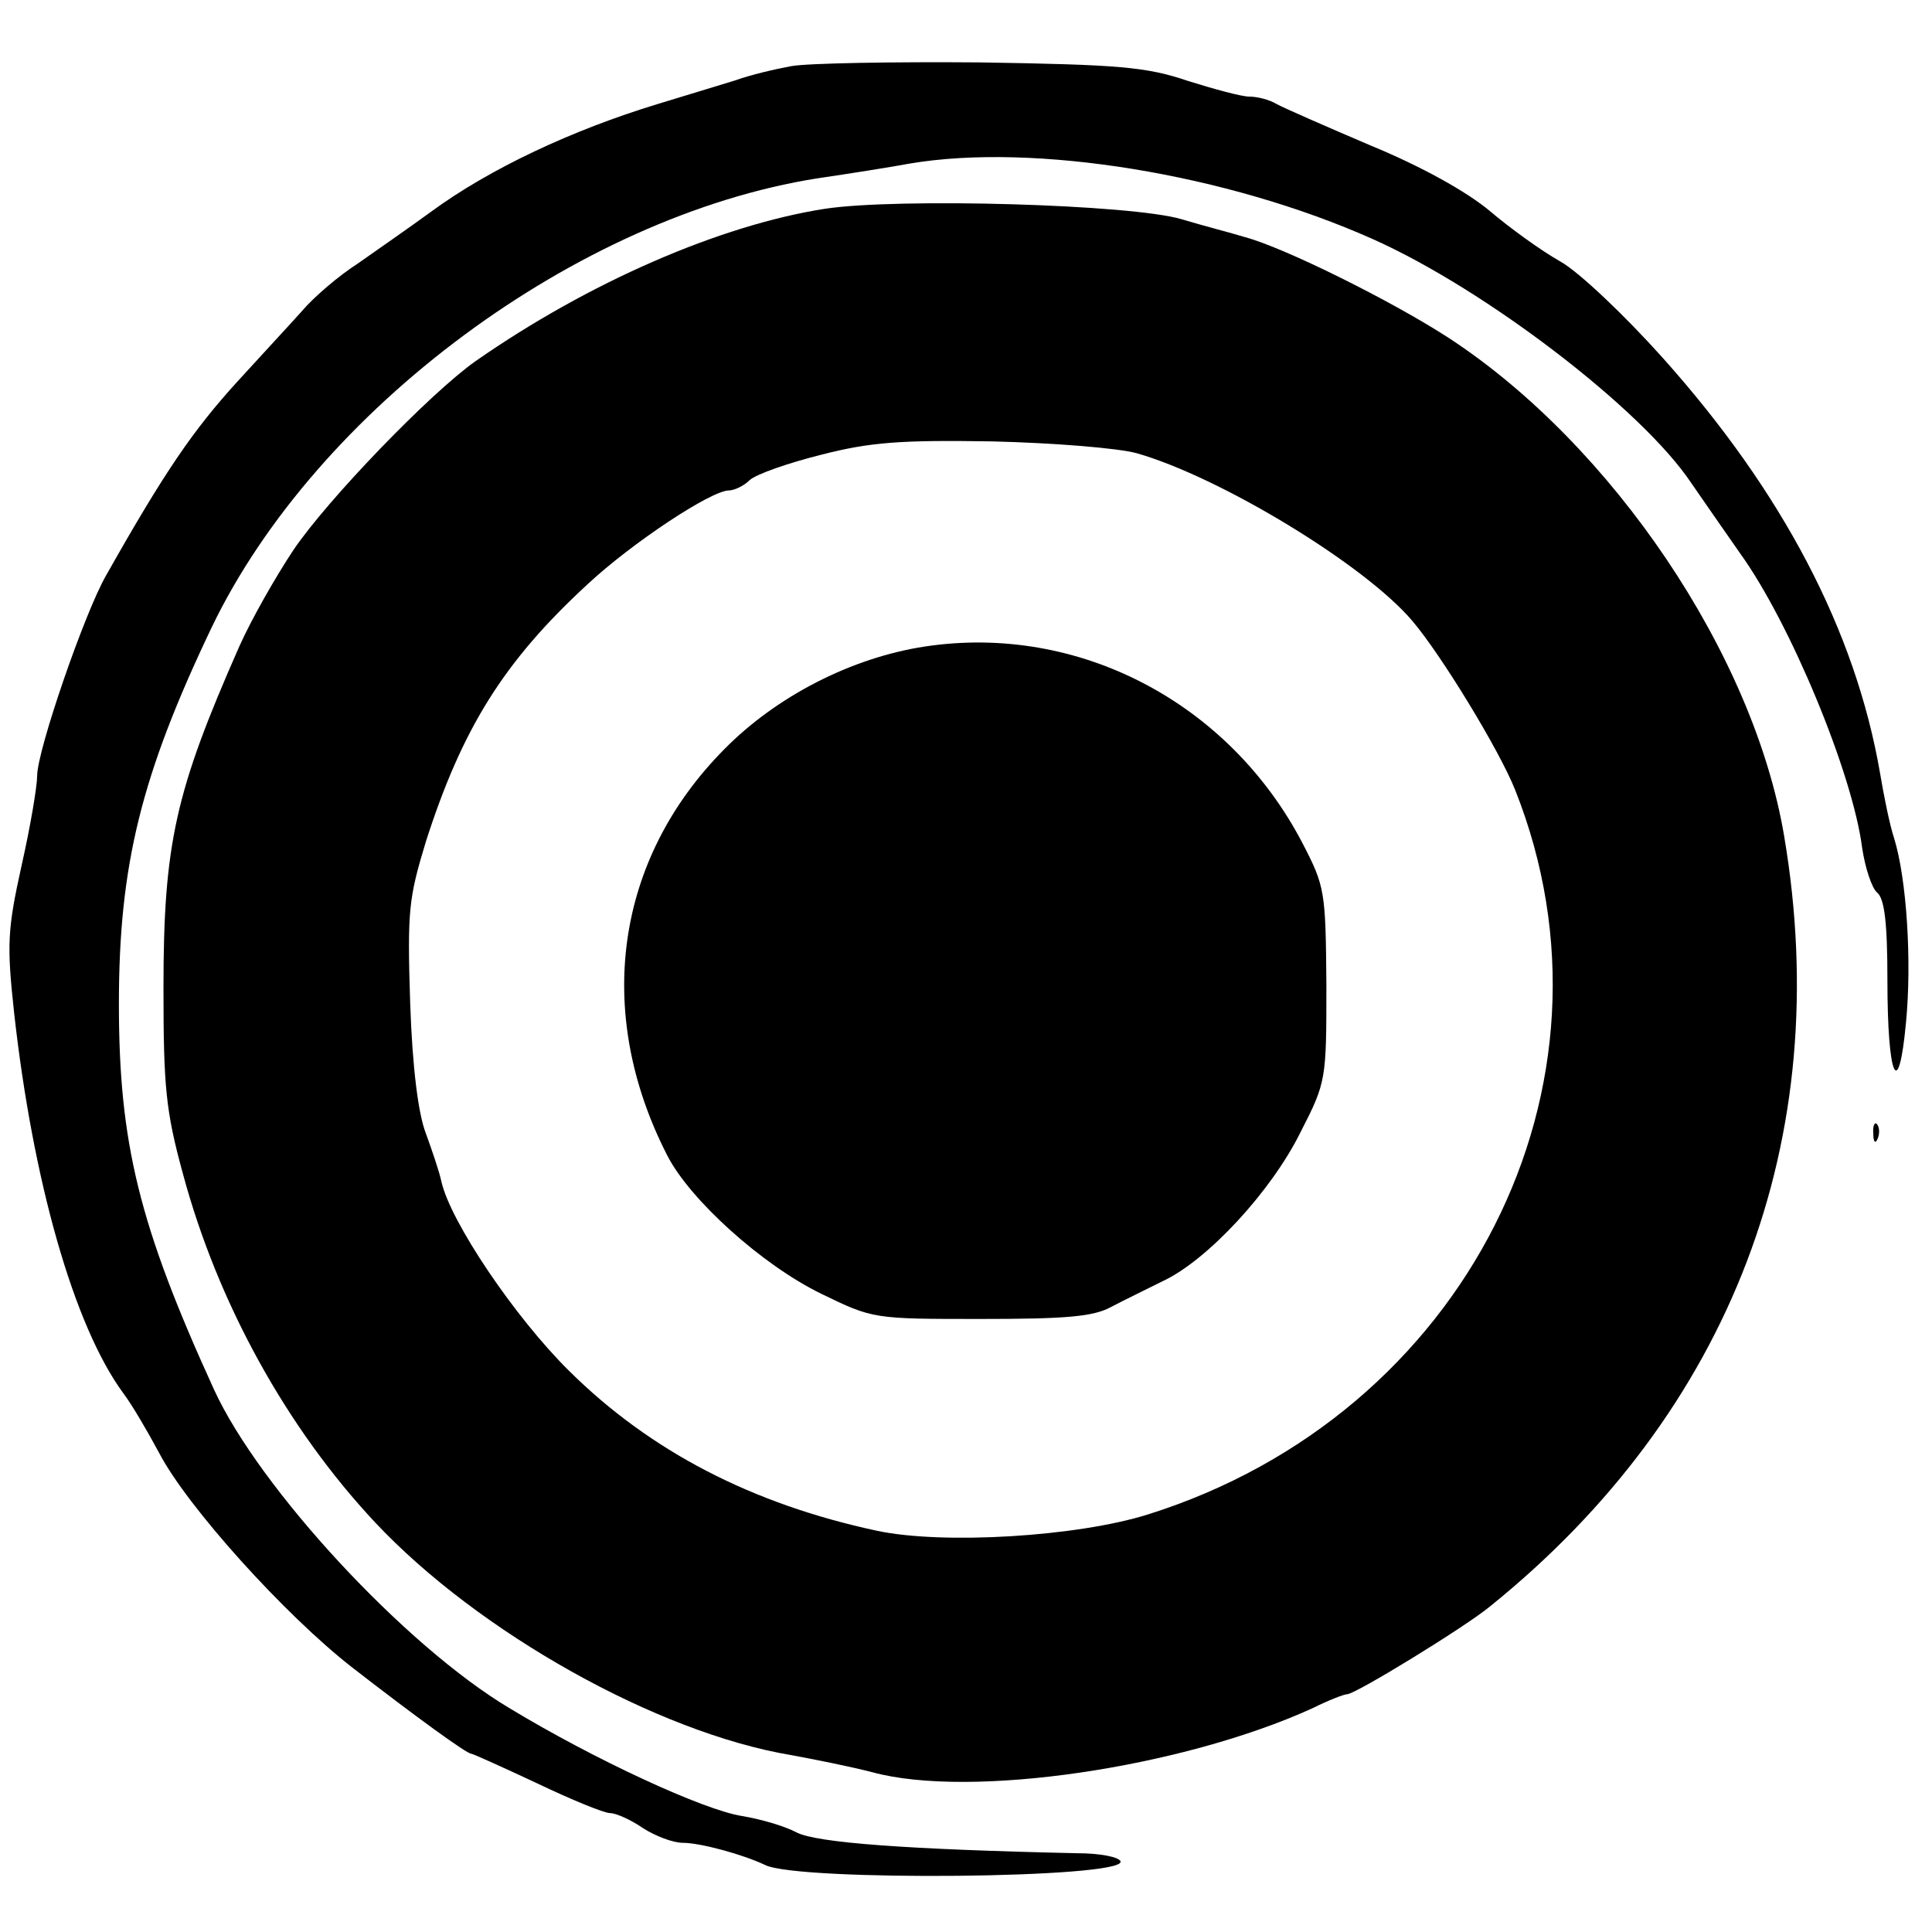 <?xml version="1.0" standalone="no"?>
<!DOCTYPE svg PUBLIC "-//W3C//DTD SVG 20010904//EN"
 "http://www.w3.org/TR/2001/REC-SVG-20010904/DTD/svg10.dtd">
<svg version="1.0" xmlns="http://www.w3.org/2000/svg"
 width="260pt" height="260pt" viewBox="0 0 260 260"
 preserveAspectRatio="xMidYMid meet">
<g transform="translate(0,260) scale(0.1,-0.1)"
fill="#000000" stroke="none">
<path d="M1065 2511 c-22 -4 -56 -12 -75 -19 -19 -6 -66 -20 -105 -32 -115
-35 -226 -87 -305 -145 -30 -22 -75 -53 -99 -70 -25 -16 -59 -45 -75 -64 -17
-19 -56 -61 -87 -95 -59 -65 -97 -120 -176 -260 -29 -50 -93 -236 -93 -270 0
-14 -9 -68 -21 -121 -19 -86 -20 -106 -10 -198 25 -225 80 -421 147 -512 12
-16 33 -52 48 -80 38 -73 170 -219 260 -289 85 -66 154 -116 160 -116 2 0 42
-18 89 -40 46 -22 90 -40 98 -40 8 0 28 -9 44 -20 17 -11 41 -20 54 -20 24 0
82 -16 111 -30 46 -22 484 -18 478 5 -2 6 -28 11 -58 11 -228 5 -351 14 -378
28 -17 9 -49 18 -73 22 -52 8 -199 76 -313 145 -141 84 -337 296 -398 429
-101 221 -128 332 -128 519 0 187 30 308 125 507 141 293 492 553 815 604 41
6 98 15 125 20 167 28 426 -14 623 -102 152 -68 362 -229 428 -328 13 -19 43
-62 66 -95 67 -93 151 -295 164 -396 4 -27 13 -54 20 -60 10 -8 14 -40 14
-118 0 -132 15 -165 25 -57 8 82 1 193 -16 248 -6 18 -14 58 -19 88 -33 191
-131 378 -292 558 -51 57 -113 116 -138 130 -25 14 -68 45 -95 68 -31 26 -92
60 -160 88 -61 26 -118 51 -127 56 -10 6 -26 10 -37 10 -10 0 -47 10 -82 21
-56 19 -92 22 -279 25 -118 1 -233 -1 -255 -5z"/>
<path d="M1110 2319 c-141 -22 -318 -99 -470 -205 -61 -43 -199 -186 -245
-254 -24 -36 -57 -94 -73 -130 -86 -195 -102 -265 -102 -460 0 -132 3 -165 26
-249 47 -175 140 -343 259 -470 139 -148 380 -283 560 -313 33 -6 82 -16 109
-23 132 -36 416 6 592 86 22 11 43 19 47 19 11 0 158 90 192 118 325 262 465
630 396 1037 -41 244 -231 526 -451 670 -77 50 -222 122 -275 136 -16 5 -55
15 -85 24 -67 20 -382 29 -480 14z m420 -329 c112 -32 307 -150 371 -226 39
-46 117 -174 138 -227 158 -397 -67 -841 -494 -975 -95 -30 -276 -41 -365 -22
-168 36 -305 107 -414 215 -73 72 -160 201 -172 255 -3 14 -13 43 -21 65 -10
26 -18 87 -21 175 -4 125 -2 141 21 217 49 153 105 243 218 347 59 55 166 126
190 126 7 0 20 6 28 14 9 8 52 23 96 34 66 17 107 20 230 18 83 -2 170 -9 195
-16z"/>
<path d="M1245 1730 c-99 -15 -200 -67 -270 -138 -147 -148 -176 -354 -77
-547 30 -59 127 -147 207 -186 70 -34 70 -34 215 -34 114 0 151 3 175 16 17 9
48 24 70 35 60 28 146 121 185 200 35 68 35 71 35 199 -1 126 -2 132 -32 190
-99 190 -302 296 -508 265z"/>
<path d="M2521 1074 c0 -11 3 -14 6 -6 3 7 2 16 -1 19 -3 4 -6 -2 -5 -13z"/>
</g>
</svg>
